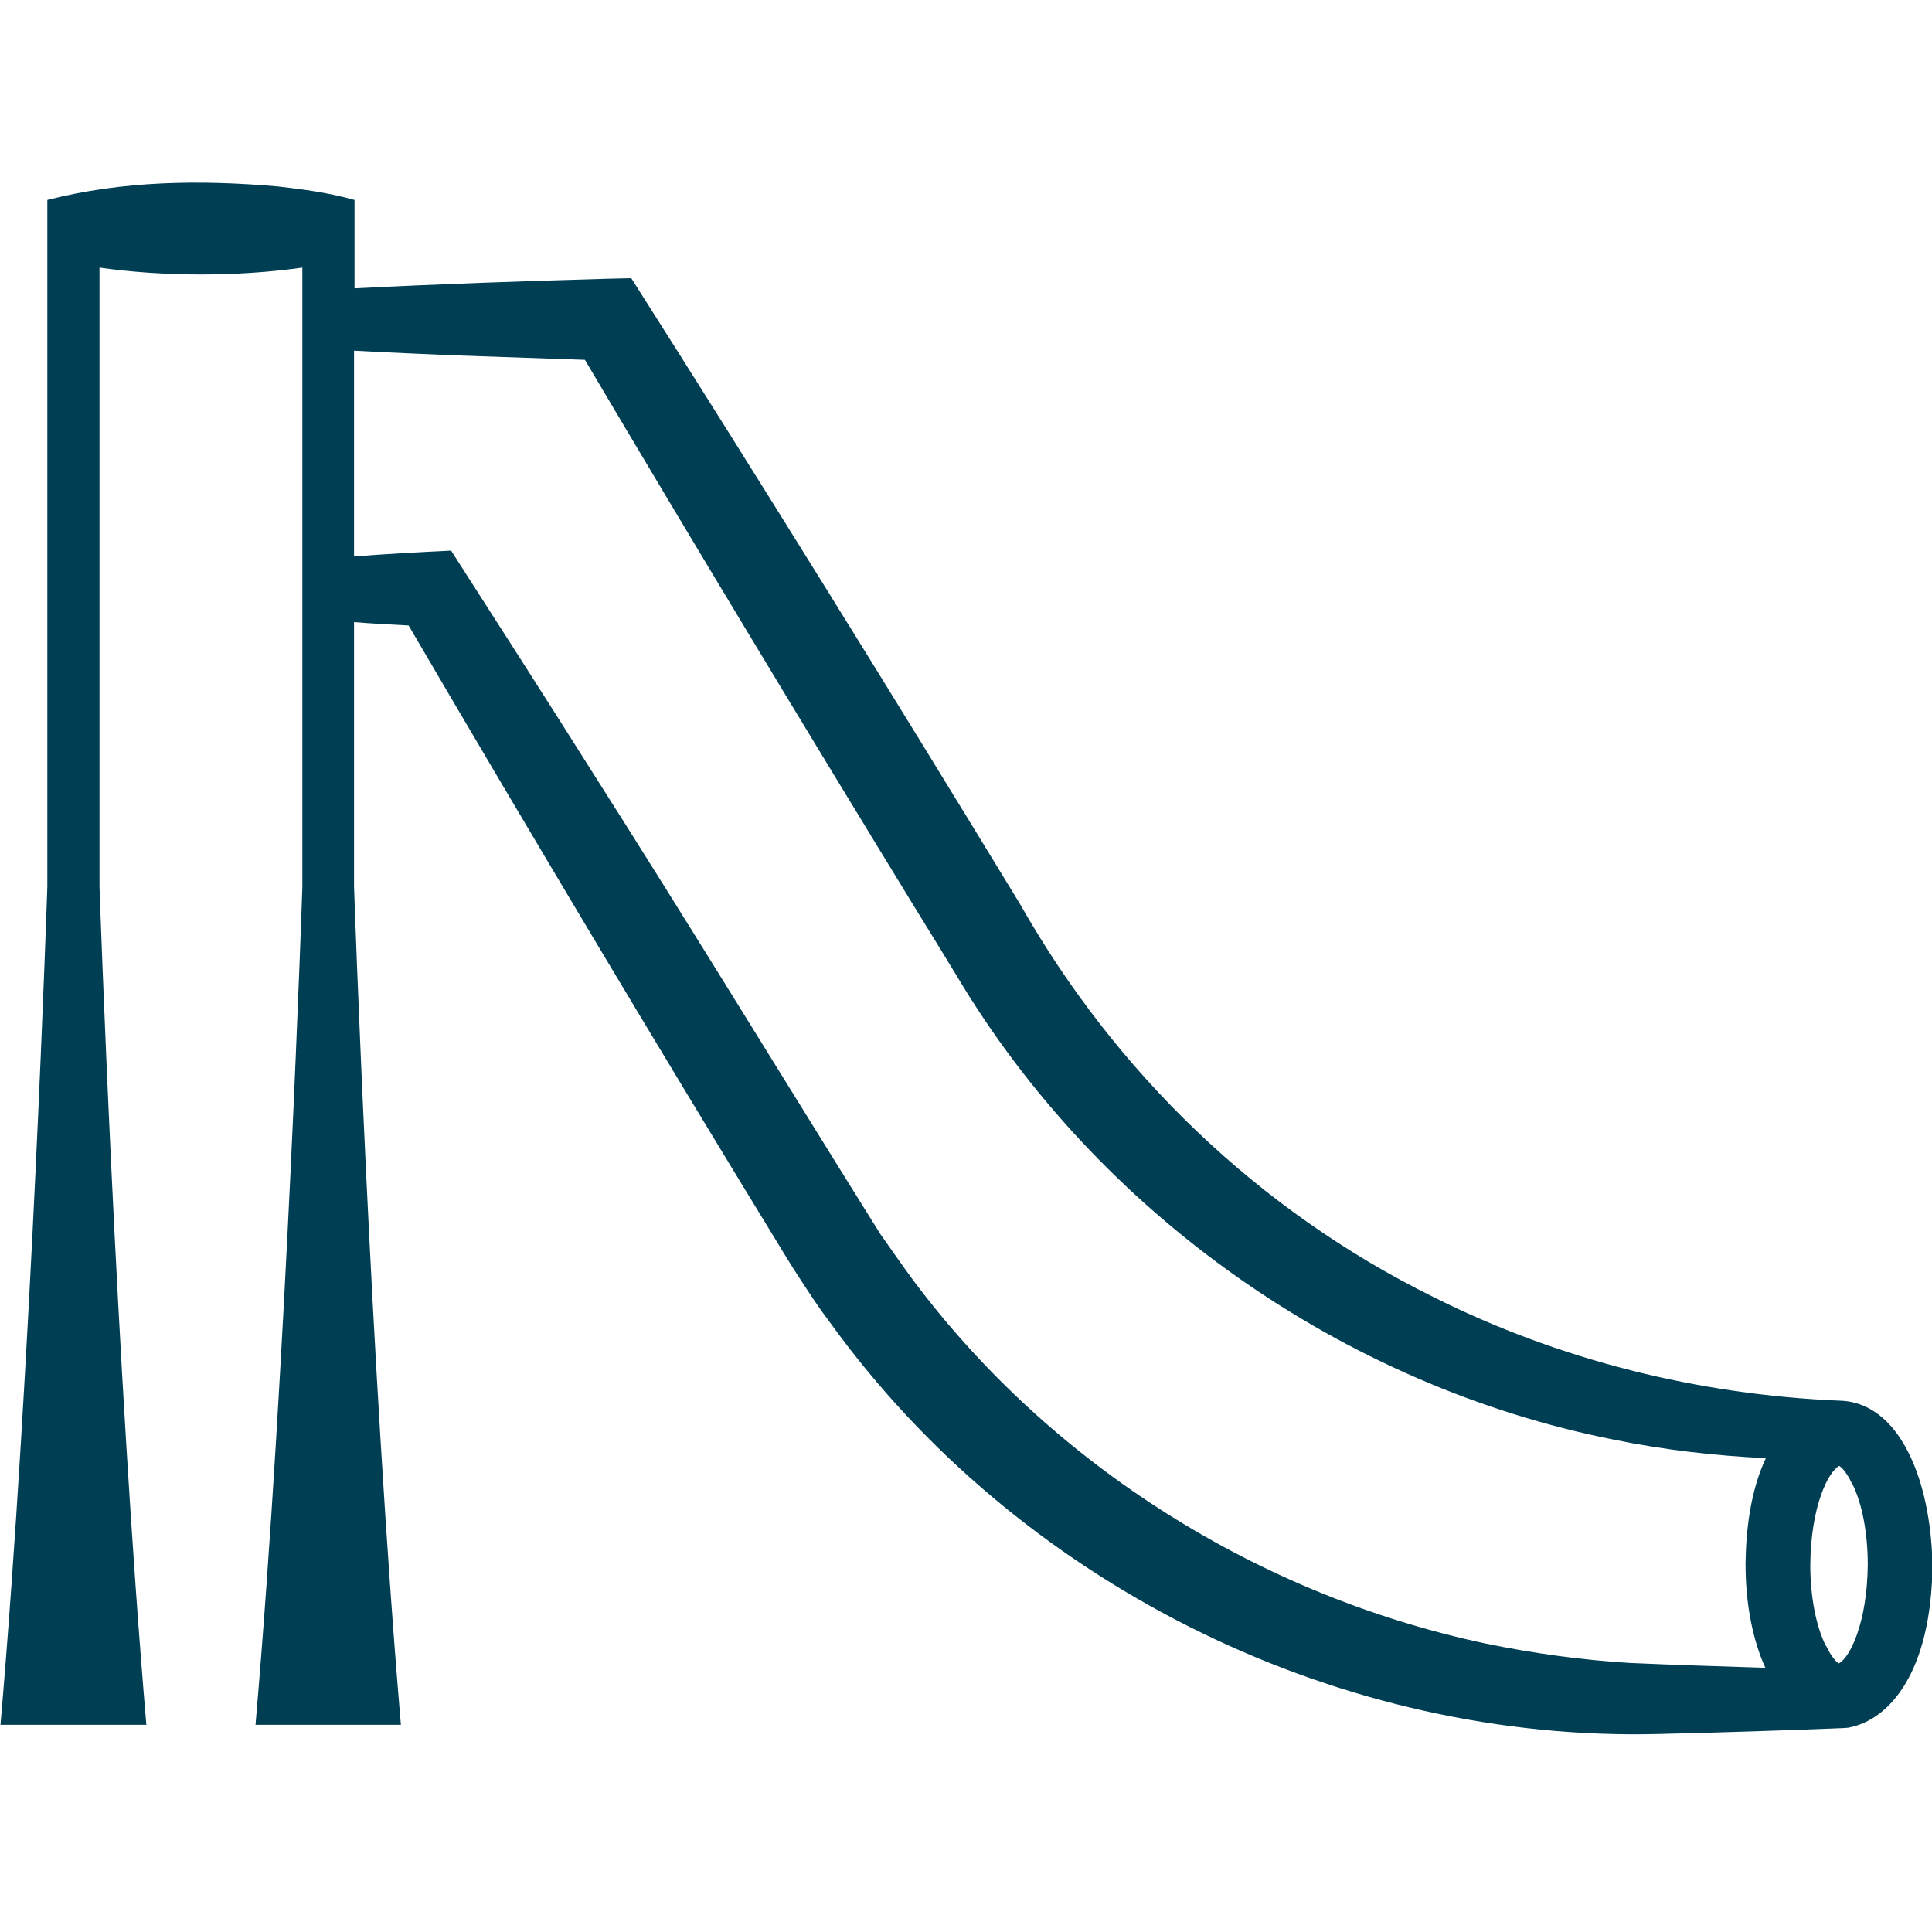 <svg xmlns="http://www.w3.org/2000/svg" xmlns:xlink="http://www.w3.org/1999/xlink" id="Bg" x="0px" y="0px" viewBox="0 0 400 400" style="enable-background:new 0 0 400 400;" xml:space="preserve"><style type="text/css">	.st0{fill:#003E53;}</style><g>	<polygon class="st0" points="52.8,357.1 52.8,357.1 52.8,357.1  "></polygon>	<polygon class="st0" points="0,357.1 0,357.1 0,357.1  "></polygon>	<path class="st0" d="M395.3,301.1c-4.5-9.2-10.5-11-14.3-11.1c-29.3-1.2-58.2-8.4-84.3-21.5c-36.2-17.9-65.7-46.4-85.5-81.3   c-25.8-42.4-54-87.9-80.5-129.6l-4.6,0.1c-17.6,0.5-35.1,1.1-52.7,2V43.3h0v-1.9c-5.3-1.5-10.6-2.2-15.9-2.8   c-16-1.4-32.1-1.2-47.7,2.8v1.9v10v130.3c0,0-3.3,99.6-9.7,173.5h30.2c-6.3-73.9-9.7-173.5-9.7-173.5V55.4c13.3,1.9,28.7,1.9,42,0   v128.2c0,0-3.3,99.6-9.7,173.5H83c-6.3-73.9-9.7-173.5-9.7-173.5v-54.8c3.6,0.3,7.6,0.5,11.3,0.7c25.5,43.6,51.9,87.8,78.2,130.8   c1.7,2.8,5.3,8.3,7.2,11l3.9,5.3C213.1,329,278,360.7,343.5,359c12.6-0.3,25-0.7,37.6-1.2v0c0.6,0,1.2-0.1,1.6-0.1l0.4-0.1   c8.1-1.7,16.8-11.4,17-33.7C399.9,315,398.2,307,395.3,301.1z M337.5,344.3c-10-0.6-20.1-2-29.8-4c-46.8-9.9-89.9-36.8-118.6-75.2   c-1.8-2.4-5.2-7.3-6.9-9.7c-19.8-31.7-39.3-63.7-59.4-95.3c-7.8-12.4-21.5-33.8-29.4-46.1c-6.5,0.3-13.4,0.7-20.1,1.2V72.6   c7.2,0.4,14.5,0.7,21.7,1c8.7,0.3,17.4,0.6,26.1,0.9c21.7,36.7,45.8,76.6,68,112.9c1.9,3.1,7.1,11.5,8.9,14.5   c29.3,49.3,80.1,85.1,136.3,96.2c10.3,2.1,20.8,3.3,31.3,3.8c-2.5,5.3-4.1,12.5-4.2,21.9v0.1c0,8.2,1.5,15.7,4.1,21.4   C356.1,345,346.5,344.7,337.5,344.3z M380.7,344.4c-0.5-0.3-1.5-1.3-2.6-3.6l-0.1-0.1c-2-4-3.2-10.1-3.2-16.7   c0.1-12.1,3.7-19.3,6-20.5c0.5,0.3,1.5,1.3,2.6,3.6l0.1,0.1c2,4,3.2,10.1,3.2,16.7C386.6,336,383,343.2,380.7,344.4z"></path></g></svg>